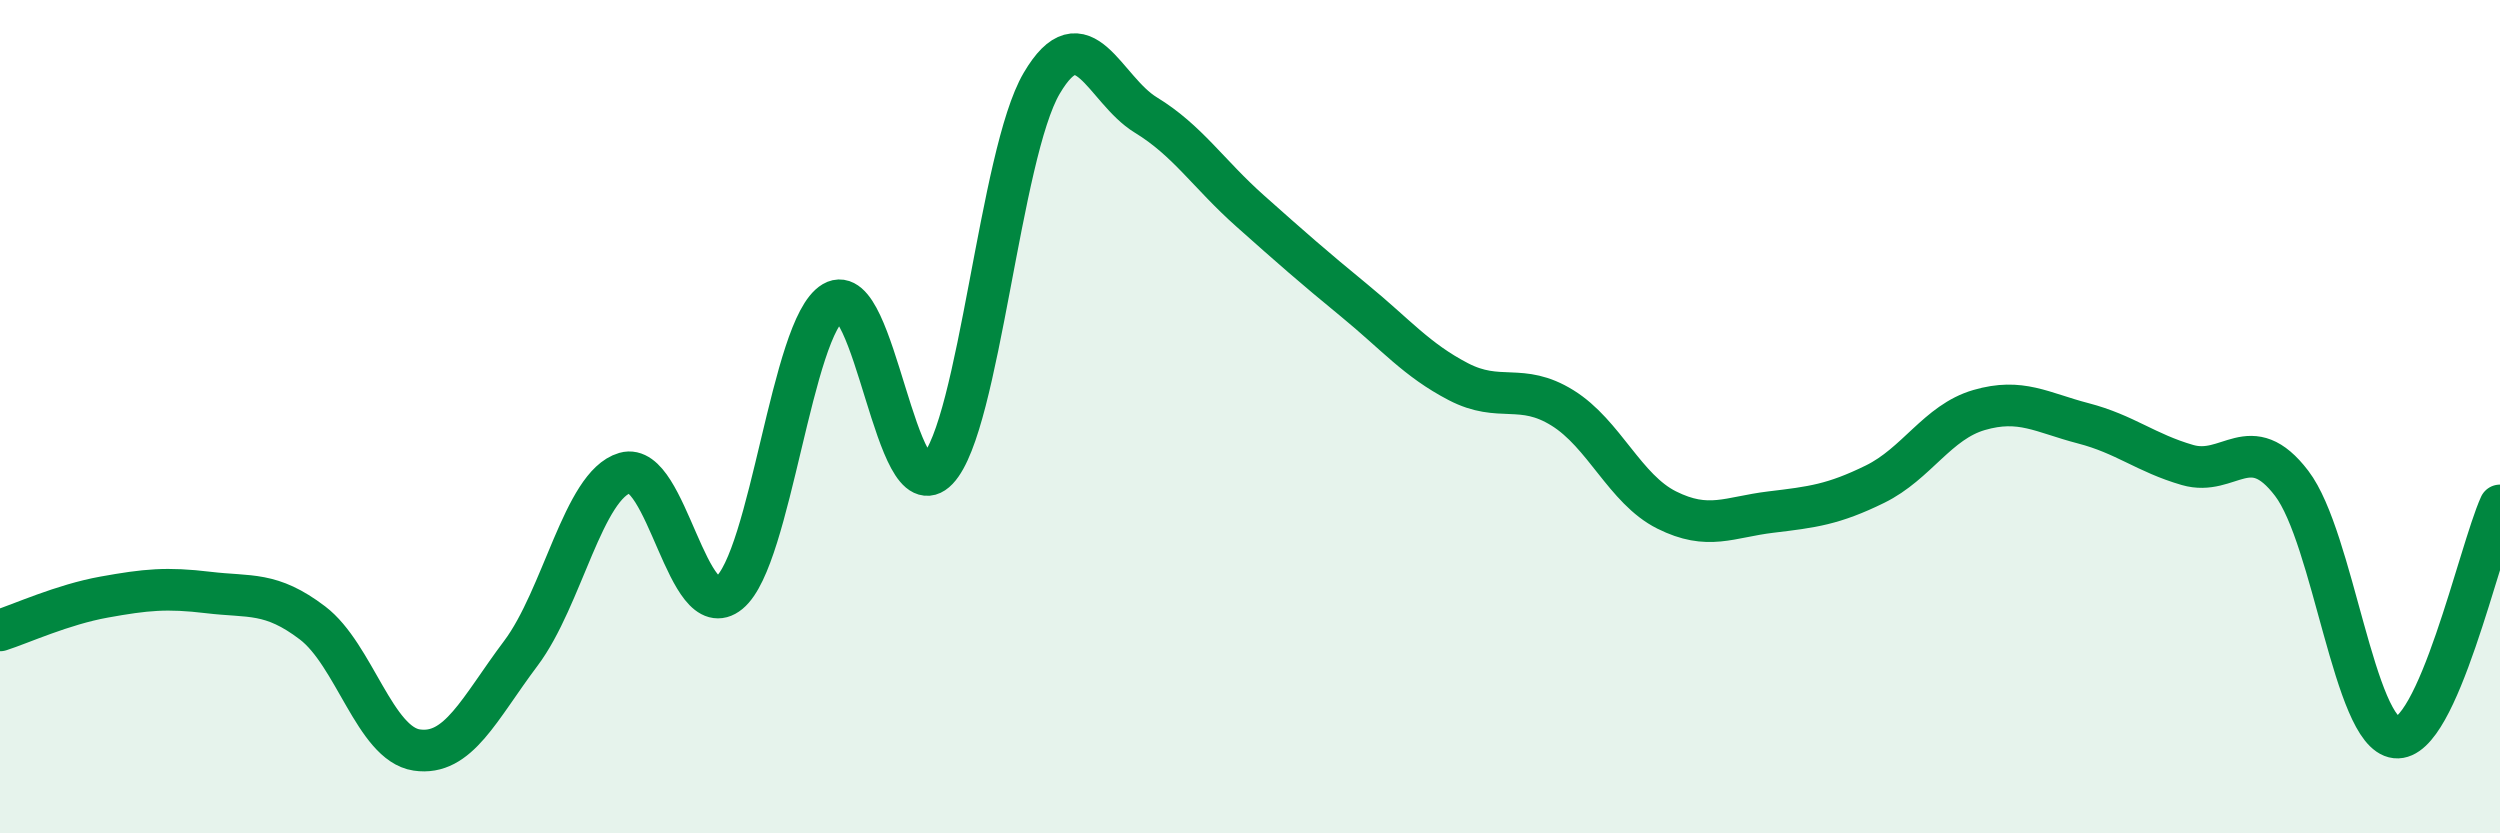 
    <svg width="60" height="20" viewBox="0 0 60 20" xmlns="http://www.w3.org/2000/svg">
      <path
        d="M 0,15.13 C 0.5,14.97 1.5,14.51 2.5,14.33 C 3.5,14.15 4,14.1 5,14.22 C 6,14.34 6.5,14.19 7.5,14.95 C 8.5,15.71 9,17.85 10,18 C 11,18.15 11.5,17.01 12.5,15.68 C 13.5,14.35 14,11.64 15,11.35 C 16,11.06 16.5,15.05 17.5,14.23 C 18.5,13.41 19,7.84 20,7.25 C 21,6.66 21.5,12.32 22.5,11.27 C 23.5,10.22 24,3.7 25,2 C 26,0.3 26.5,2.15 27.5,2.76 C 28.5,3.37 29,4.17 30,5.06 C 31,5.95 31.5,6.39 32.5,7.21 C 33.5,8.03 34,8.64 35,9.16 C 36,9.68 36.5,9.17 37.5,9.79 C 38.5,10.41 39,11.74 40,12.24 C 41,12.74 41.5,12.41 42.5,12.29 C 43.5,12.17 44,12.11 45,11.62 C 46,11.13 46.5,10.13 47.5,9.84 C 48.5,9.55 49,9.9 50,10.16 C 51,10.42 51.5,10.87 52.5,11.16 C 53.5,11.45 54,10.29 55,11.6 C 56,12.91 56.5,17.59 57.5,17.7 C 58.5,17.81 59.5,13.24 60,12.13L60 20L0 20Z"
        fill="#008740"
        opacity="0.1"
        stroke-linecap="round"
        stroke-linejoin="round"
      />
      <path
        d="M 0,15.13 C 0.5,14.97 1.5,14.51 2.5,14.33 C 3.5,14.15 4,14.1 5,14.22 C 6,14.34 6.5,14.19 7.5,14.95 C 8.5,15.71 9,17.85 10,18 C 11,18.15 11.5,17.01 12.5,15.68 C 13.5,14.35 14,11.64 15,11.35 C 16,11.06 16.5,15.05 17.5,14.23 C 18.5,13.41 19,7.84 20,7.25 C 21,6.66 21.5,12.32 22.5,11.27 C 23.5,10.22 24,3.7 25,2 C 26,0.3 26.5,2.15 27.5,2.76 C 28.5,3.37 29,4.17 30,5.06 C 31,5.95 31.5,6.39 32.5,7.21 C 33.5,8.03 34,8.64 35,9.16 C 36,9.68 36.5,9.17 37.5,9.79 C 38.5,10.41 39,11.74 40,12.24 C 41,12.74 41.5,12.41 42.5,12.29 C 43.5,12.17 44,12.11 45,11.62 C 46,11.13 46.5,10.13 47.5,9.84 C 48.5,9.55 49,9.9 50,10.16 C 51,10.42 51.5,10.87 52.5,11.16 C 53.5,11.45 54,10.29 55,11.6 C 56,12.91 56.5,17.59 57.5,17.7 C 58.5,17.81 59.5,13.24 60,12.13"
        stroke="#008740"
        stroke-width="1"
        fill="none"
        stroke-linecap="round"
        stroke-linejoin="round"
      />
    </svg>
  